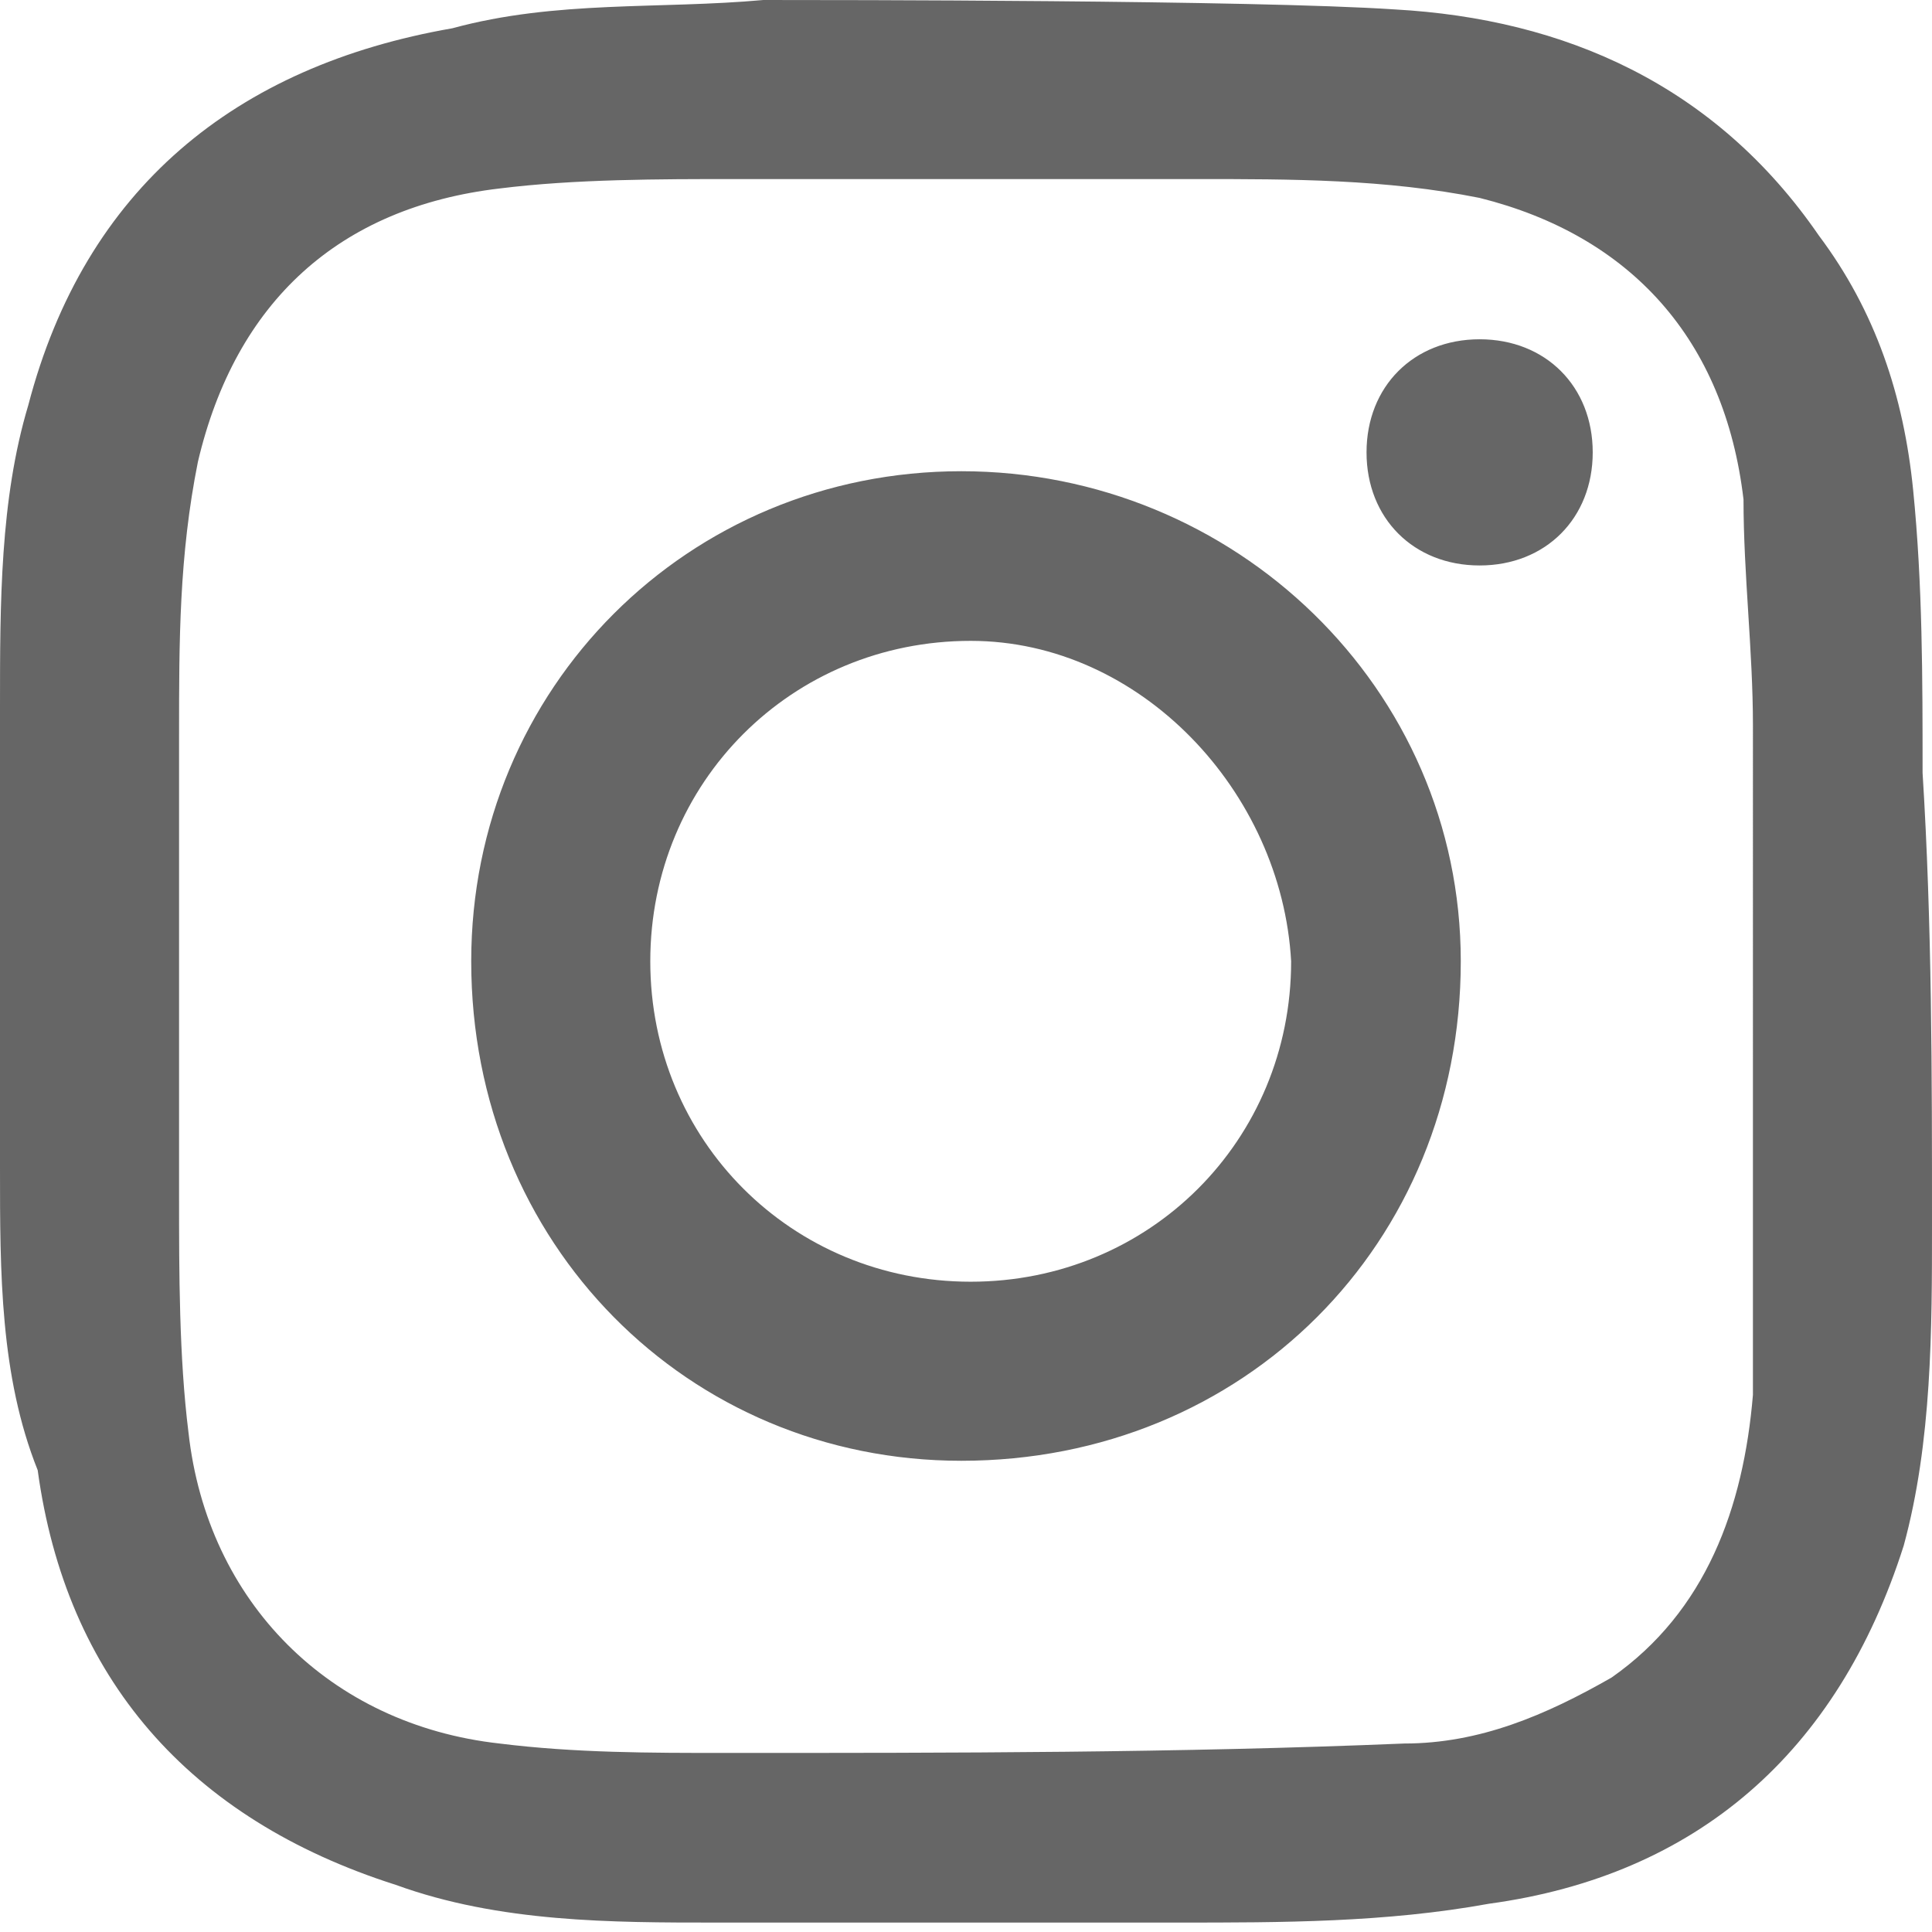 <?xml version="1.0" encoding="utf-8"?>
<!-- Generator: Adobe Illustrator 26.0.1, SVG Export Plug-In . SVG Version: 6.00 Build 0)  -->
<svg version="1.1" id="Layer_1" xmlns="http://www.w3.org/2000/svg" xmlns:xlink="http://www.w3.org/1999/xlink" x="0px" y="0px"
	 viewBox="0 0 20.5 20.5" style="enable-background:new 0 0 20.5 20.5;" xml:space="preserve">
<style type="text/css">
	.st0{fill-rule:evenodd;clip-rule:evenodd;fill:#666666;}
</style>
<path class="st0" d="M20.5,13c0,1.1,0,2.3-0.3,3.4c-0.7,2.2-2.2,3.5-4.4,3.8c-1.1,0.2-2.2,0.2-3.3,0.2c-1.6,0-3.3,0-4.9,0
	c-1.1,0-2.3,0-3.4-0.4c-2.2-0.7-3.5-2.2-3.8-4.4C0,14.6,0,13.5,0,12.4c0-1.6,0-3.3,0-4.9c0-1.1,0-2.2,0.3-3.2c0.6-2.3,2.2-3.6,4.5-4
	C5.9,0,7,0.1,8.1,0c0.7,0,5.2,0,6.7,0.1c1.8,0.1,3.4,0.8,4.5,2.4c0.6,0.8,0.9,1.7,1,2.7s0.1,2,0.1,3C20.5,9.8,20.5,11.4,20.5,13z
	 M18.6,7.7c0-0.8-0.1-1.6-0.1-2.4c-0.2-1.7-1.2-2.8-2.8-3.2c-1-0.2-2-0.2-3-0.2c-1.6,0-3.3,0-4.9,0C7,1.9,6.1,1.9,5.3,2
	C3.6,2.2,2.5,3.2,2.1,4.9c-0.2,1-0.2,1.9-0.2,2.9c0,1.6,0,3.3,0,4.9c0,0.8,0,1.7,0.1,2.5c0.2,1.8,1.5,3.1,3.3,3.3
	c0.8,0.1,1.6,0.1,2.4,0.1c2.4,0,4.8,0,7.2-0.1c0.8,0,1.5-0.3,2.2-0.7c1-0.7,1.4-1.8,1.5-3C18.6,13.3,18.6,8.6,18.6,7.7z M15.7,6
	c-0.7,0-1.2-0.5-1.2-1.2s0.5-1.2,1.2-1.2s1.2,0.5,1.2,1.2S16.4,6,15.7,6z M10.2,15.5c-2.9,0-5.2-2.3-5.2-5.3C5,7.3,7.3,5,10.2,5
	s5.3,2.3,5.3,5.2C15.5,13.2,13.2,15.5,10.2,15.5z M10.3,6.8c-1.9,0-3.4,1.5-3.4,3.4s1.5,3.4,3.4,3.4s3.4-1.5,3.4-3.4
	C13.6,8.4,12.1,6.8,10.3,6.8z"/>
</svg>
